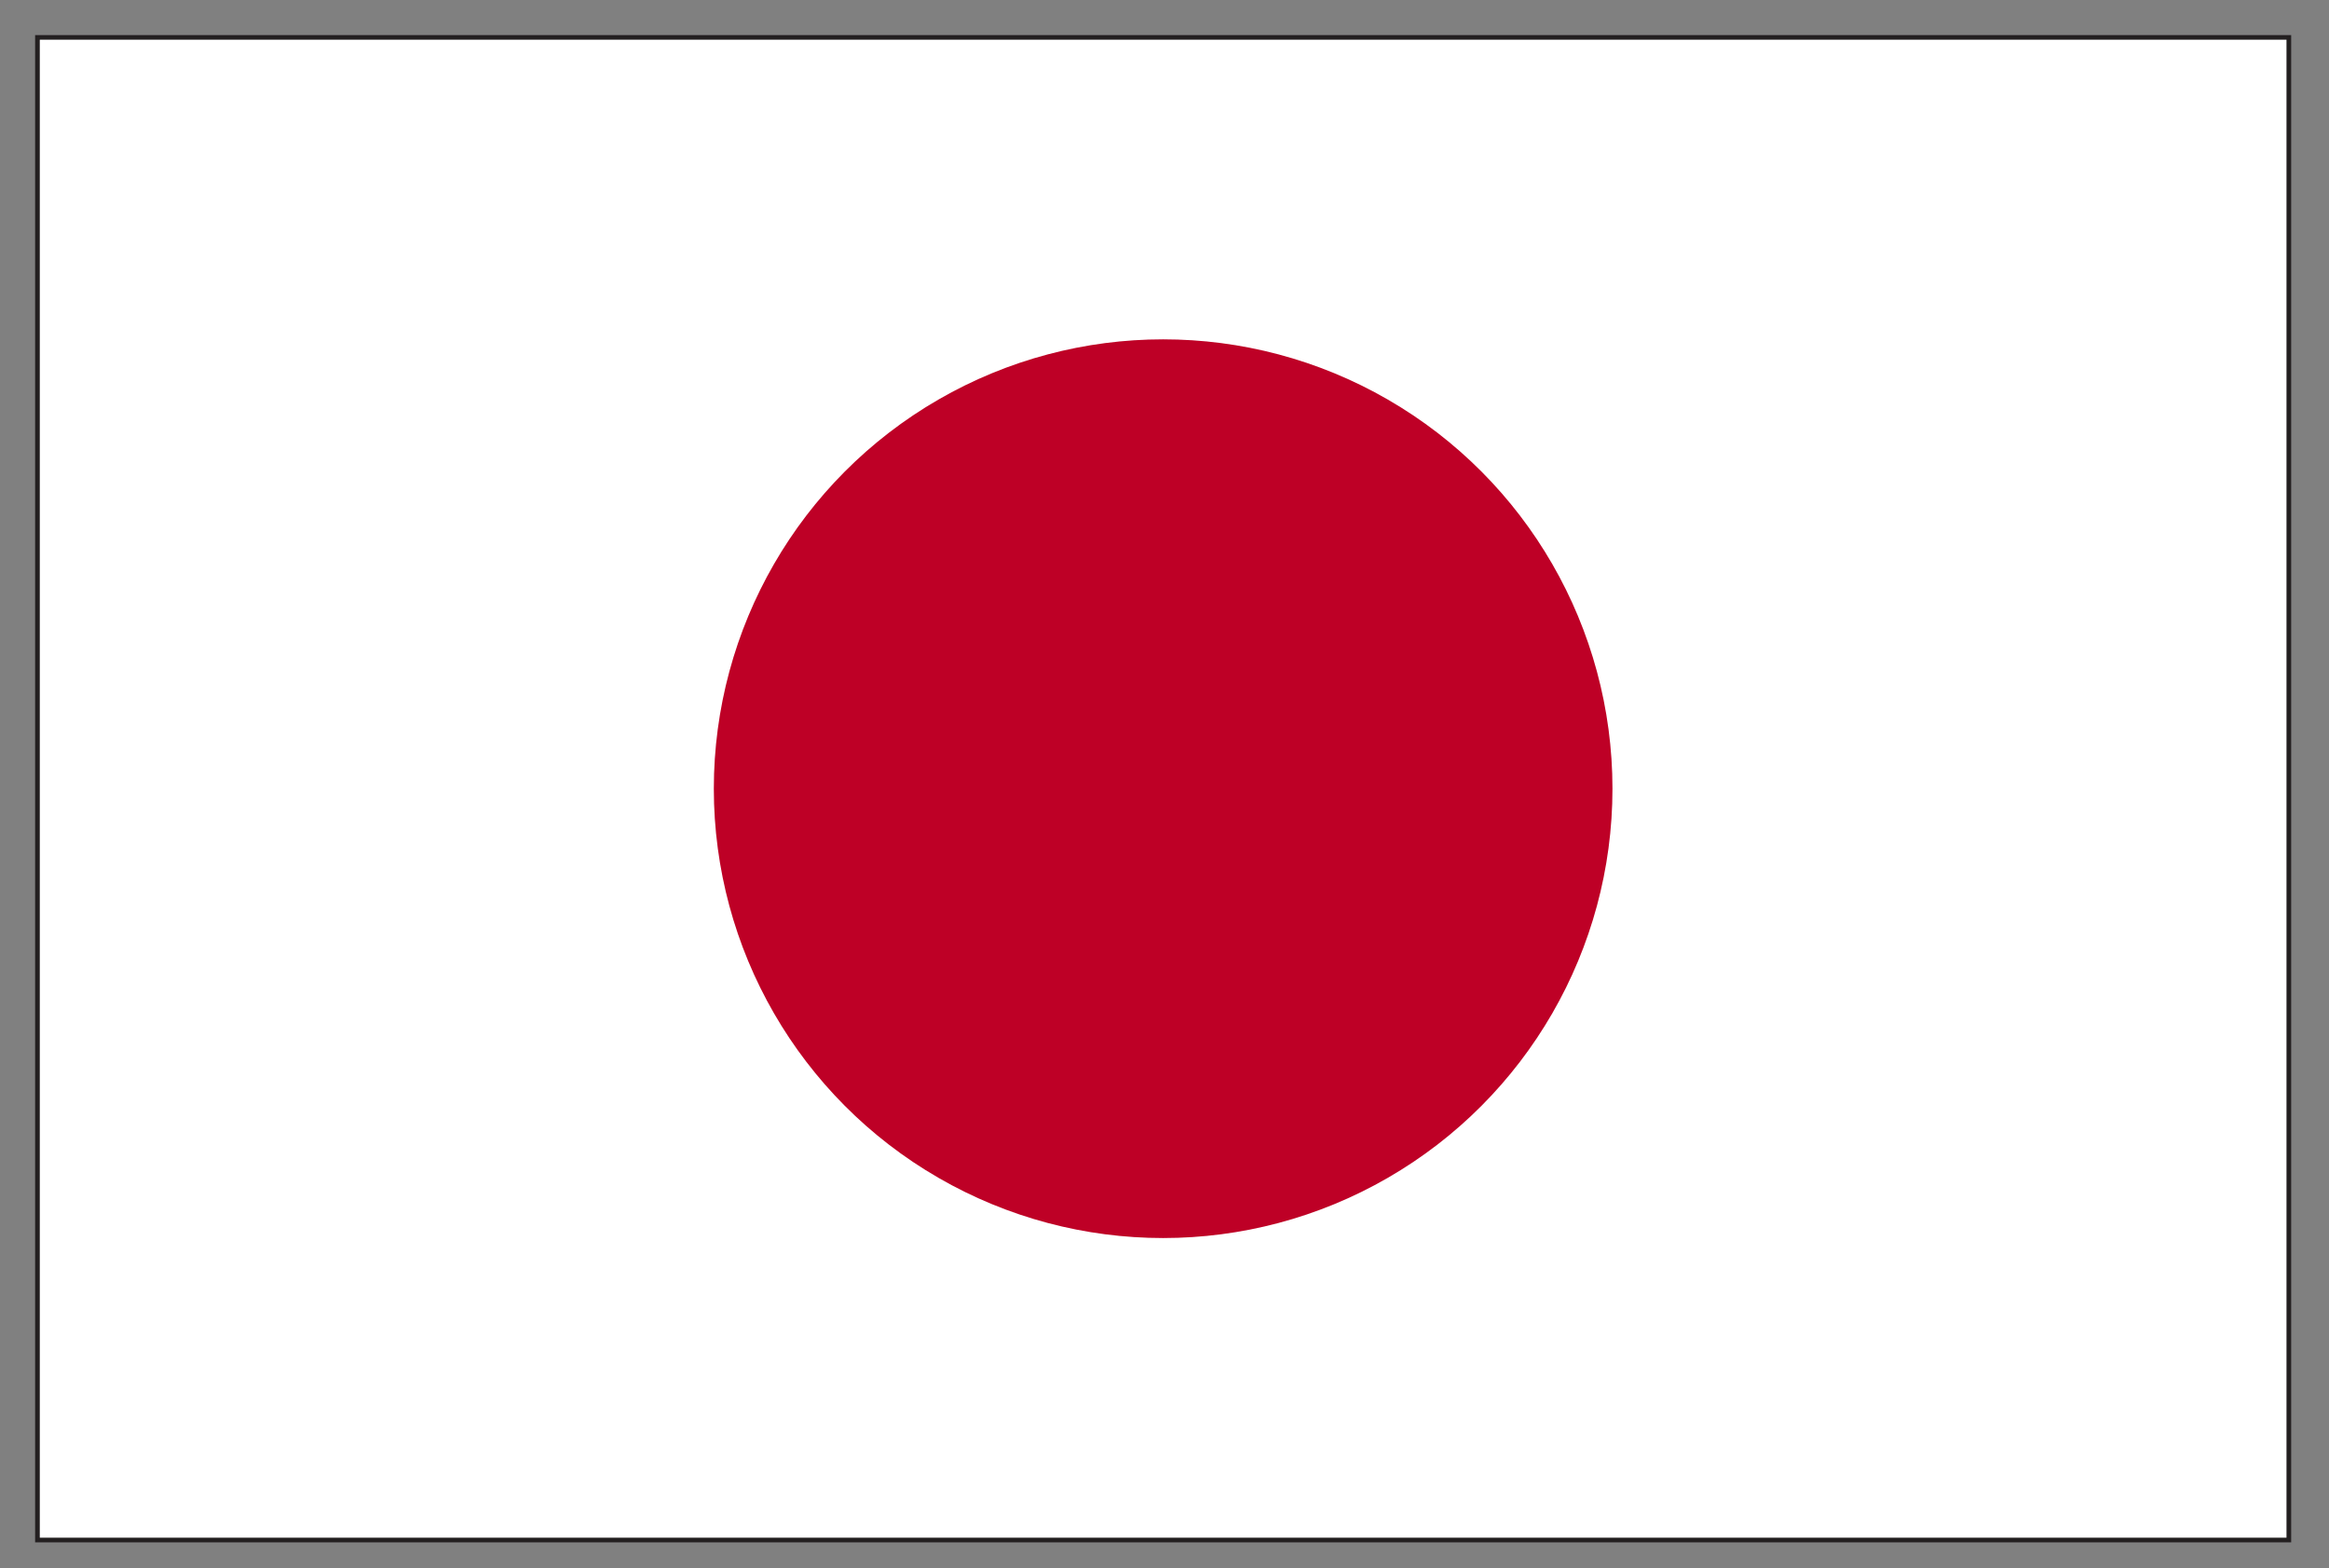 <?xml version="1.0" encoding="utf-8"?>
<!-- Generator: Adobe Illustrator 16.0.0, SVG Export Plug-In . SVG Version: 6.00 Build 0)  -->
<!DOCTYPE svg PUBLIC "-//W3C//DTD SVG 1.1//EN" "http://www.w3.org/Graphics/SVG/1.1/DTD/svg11.dtd">
<svg version="1.1" id="レイヤー_1" xmlns="http://www.w3.org/2000/svg" xmlns:xlink="http://www.w3.org/1999/xlink" x="0px"
	 y="0px" width="24.875px" height="16.75px" viewBox="54.875 11.292 24.875 16.75"
	 enable-background="new 54.875 11.292 24.875 16.75" xml:space="preserve">
<rect x="54.875" y="11.292" width="24.875" height="16.75" fill="#808080" stroke="none"/>
<g>
	<path fill="#231F20" d="M55.25,27.764V11.667h24.096v16.047v0.05H55.25z M79.296,27.714v-0.05V27.714z M55.35,27.664h23.897
		l-0.002-15.899H55.35V27.664z"/>
	<rect x="55.3" y="11.716" fill="#FFFFFF" width="23.996" height="15.998"/>
	<circle fill="#BE0026" cx="67.298" cy="19.715" r="4.799"/>
</g>
</svg>
